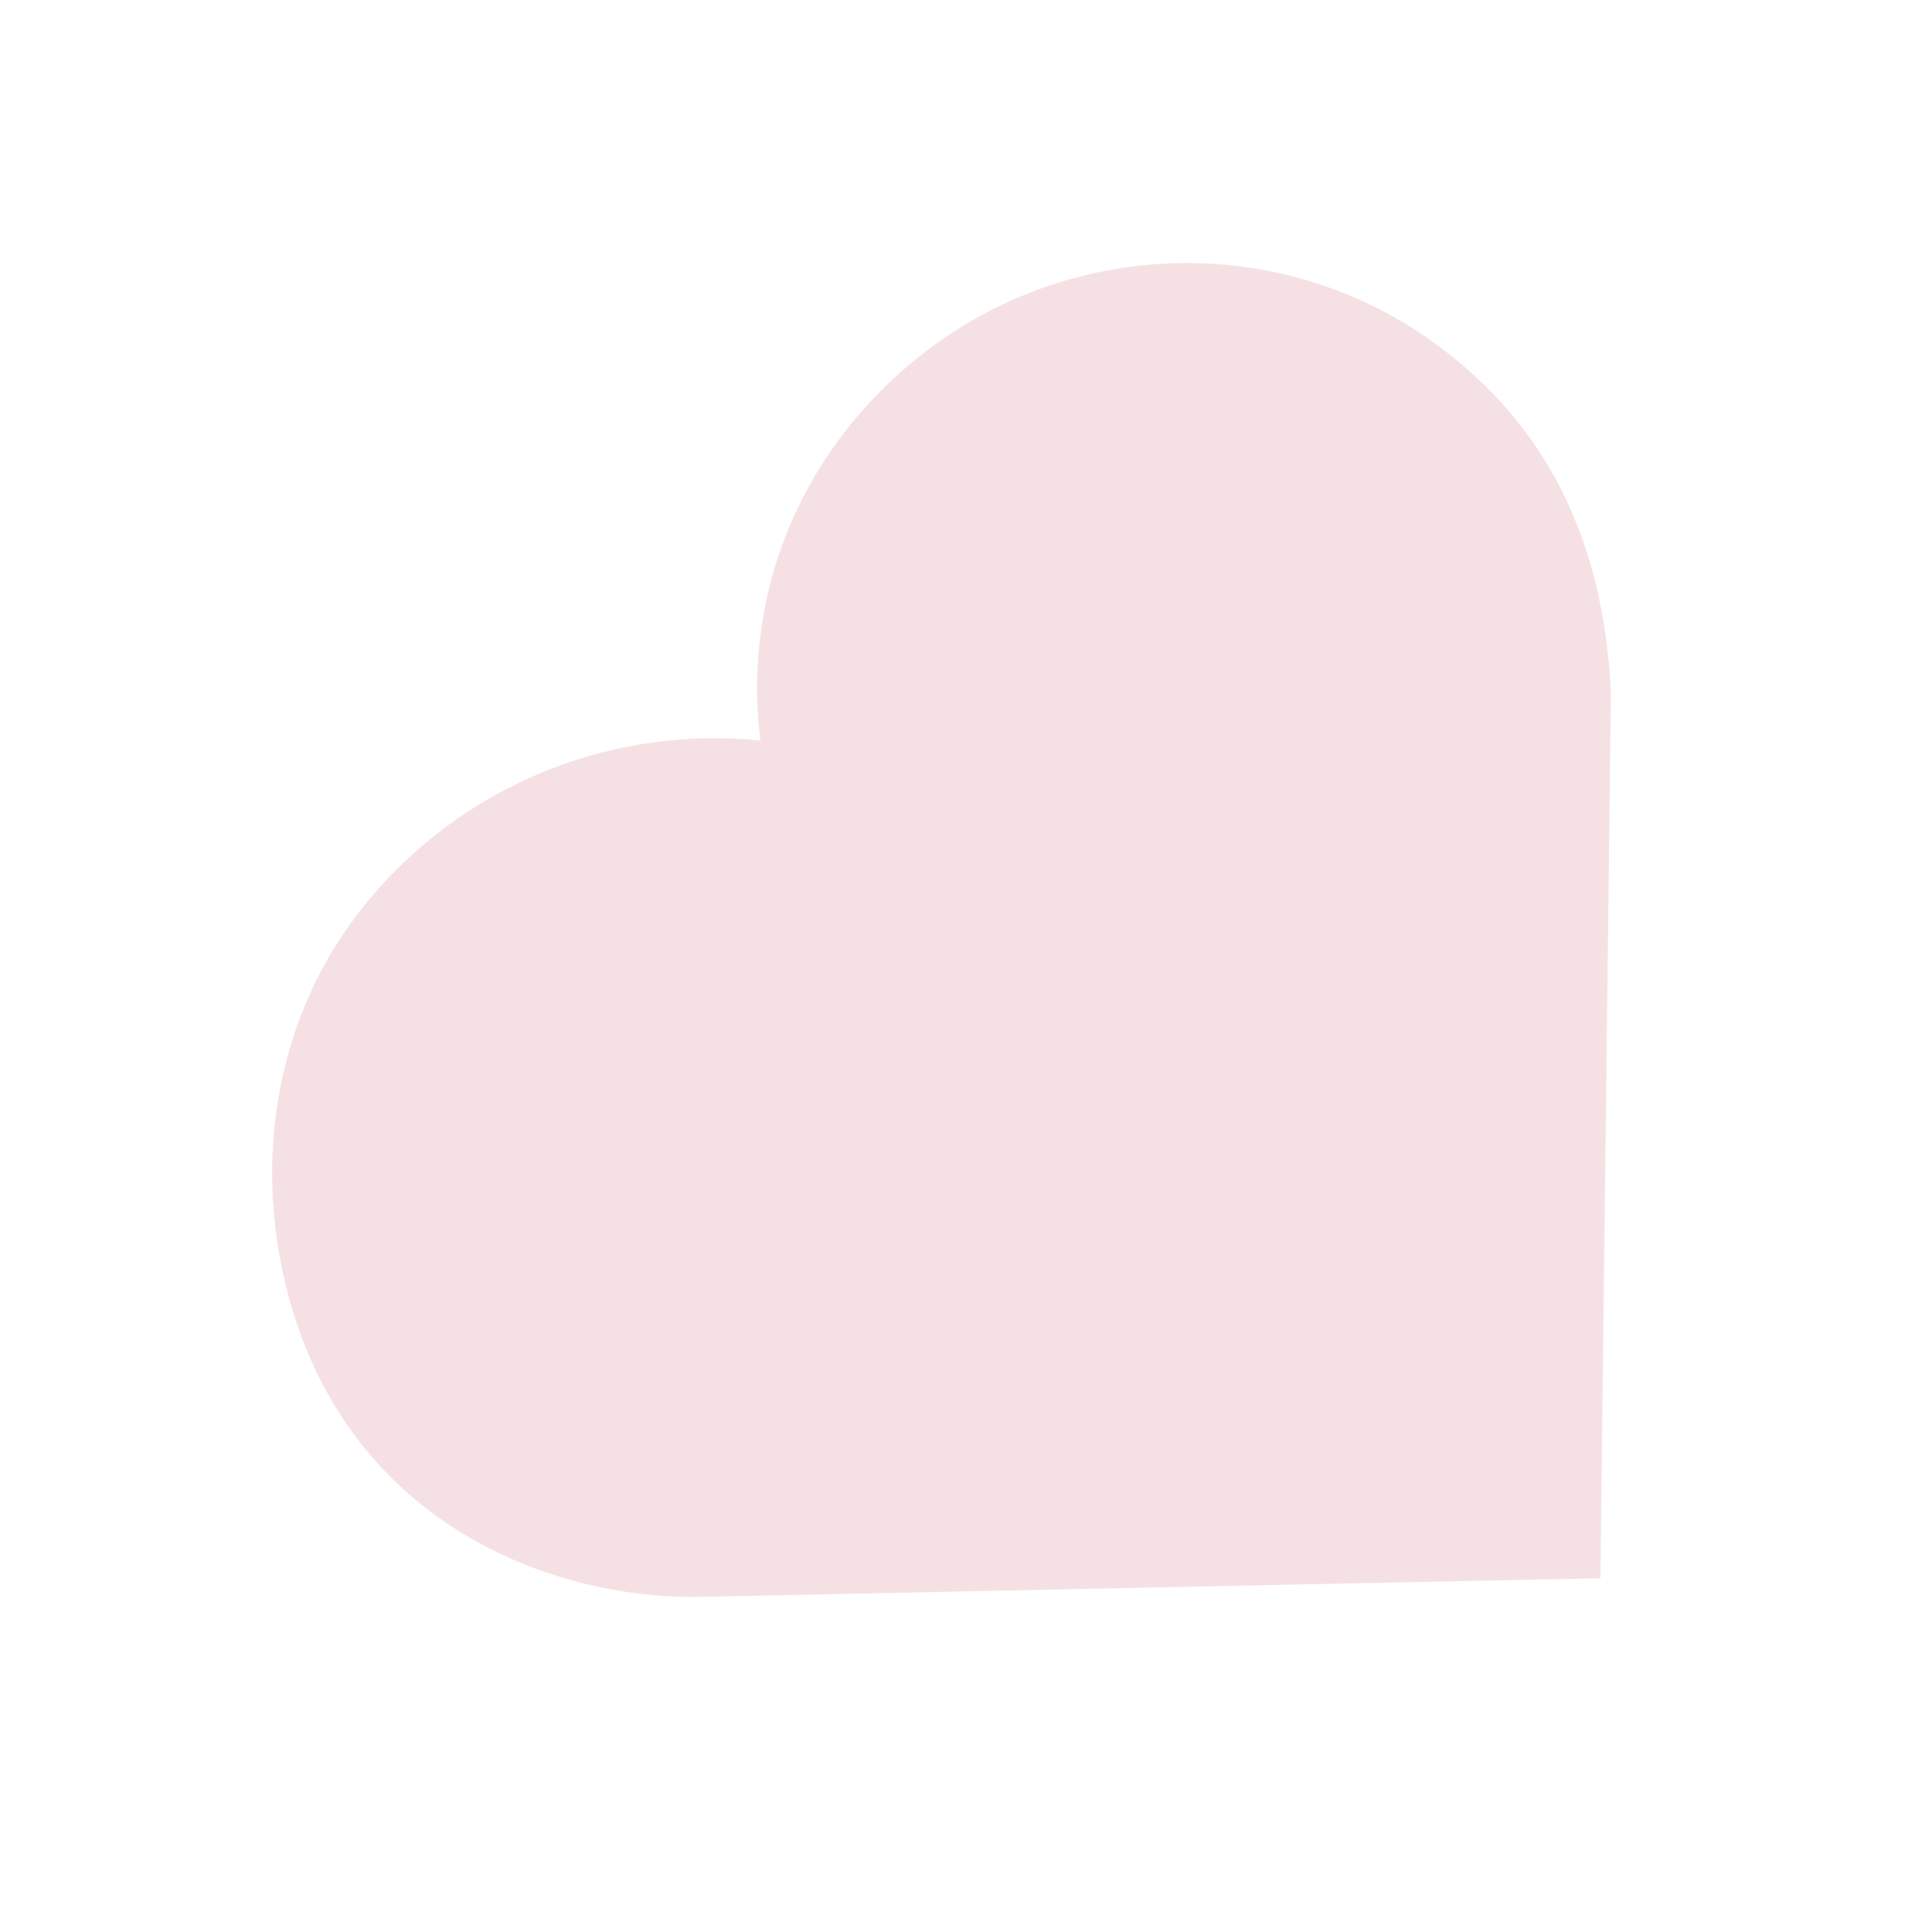 <svg xmlns="http://www.w3.org/2000/svg" xmlns:xlink="http://www.w3.org/1999/xlink" width="500" viewBox="0 0 375 375" height="500" preserveAspectRatio="xMidYMid meet"><defs><clipPath id="688e7a4849"><path d="M 52 51 L 313 51 L 313 310 L 52 310 Z M 52 51 " clip-rule="nonzero"></path></clipPath><clipPath id="87d7dad606"><path d="M 16.703 227.582 L 229.145 15.141 L 415.488 201.48 L 203.043 413.922 Z M 16.703 227.582 " clip-rule="nonzero"></path></clipPath><clipPath id="b4ced3df44"><path d="M 55.477 249.535 C 66.613 295.07 106.309 310.535 136.176 309.945 L 310.637 306.332 L 312.676 134.055 C 311.094 104.145 299.816 82.016 278.203 66.43 C 248.309 44.867 207.145 46.105 178.102 69.449 C 160.309 83.781 149.34 103.844 147.293 126.02 C 146.738 131.988 146.852 137.93 147.605 143.758 C 140.844 143.023 133.887 143.129 126.852 144.09 C 102.34 147.434 80.41 160.957 66.648 181.254 C 53.637 200.5 49.562 225.379 55.477 249.535 Z M 55.477 249.535 " clip-rule="nonzero"></path></clipPath></defs><g clip-path="url(#688e7a4849)"><g clip-path="url(#87d7dad606)"><g clip-path="url(#b4ced3df44)"><path fill="#f5e1e4" d="M 17.43 228.309 L 229.871 15.863 L 415.488 201.48 L 203.043 413.922 Z M 17.43 228.309 " fill-opacity="1" fill-rule="nonzero"></path></g></g></g></svg>